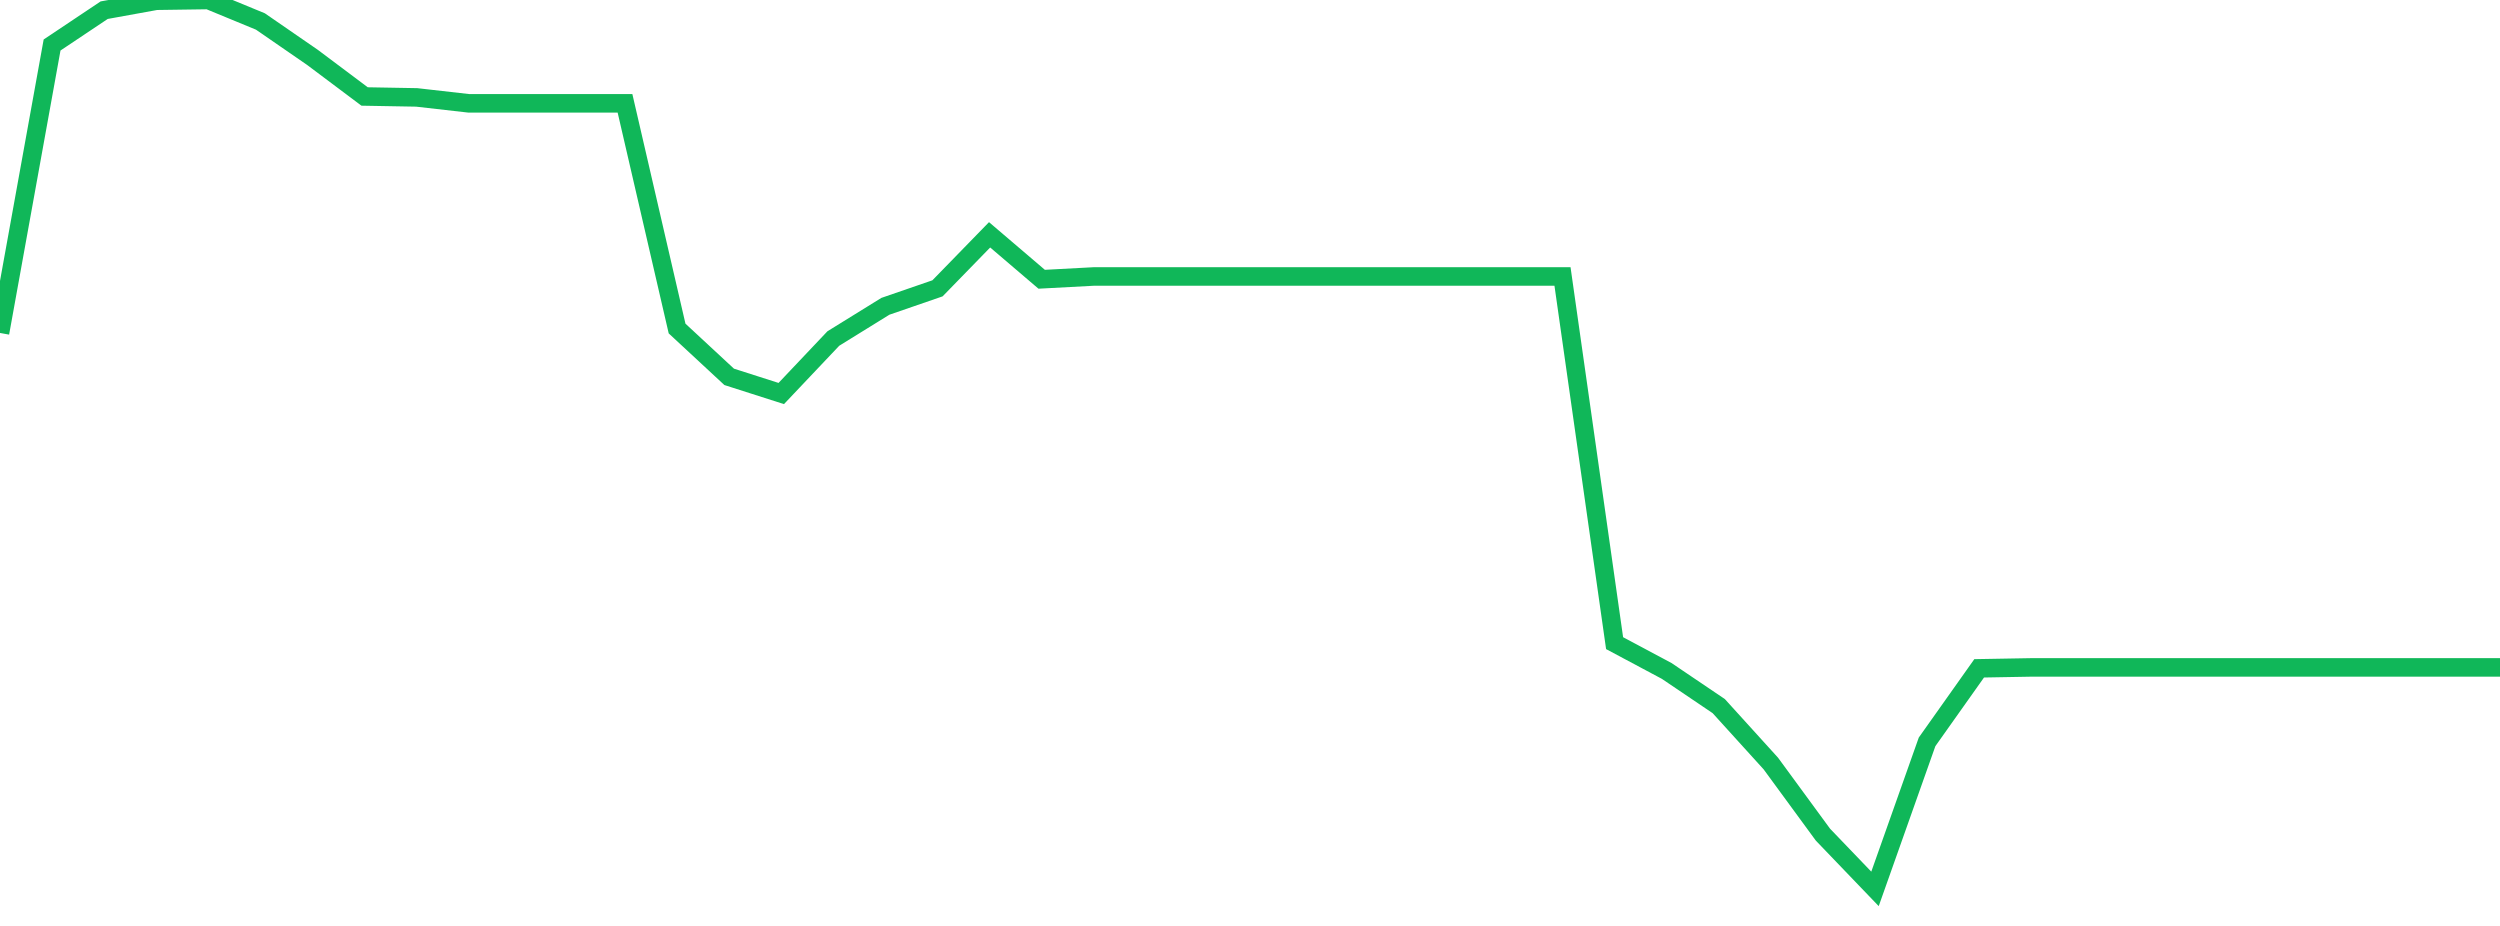 <?xml version="1.0" standalone="no"?>
<!DOCTYPE svg PUBLIC "-//W3C//DTD SVG 1.1//EN" "http://www.w3.org/Graphics/SVG/1.1/DTD/svg11.dtd">
<svg width="135" height="50" viewBox="0 0 135 50" preserveAspectRatio="none" class="sparkline" xmlns="http://www.w3.org/2000/svg"
xmlns:xlink="http://www.w3.org/1999/xlink"><path  class="sparkline--line" d="M 0 17.98 L 0 17.98 L 2.812 2.43 L 5.625 0.55 L 8.438 0.04 L 11.25 0 L 14.062 1.16 L 16.875 3.1 L 19.688 5.21 L 22.5 5.26 L 25.312 5.58 L 28.125 5.58 L 30.938 5.58 L 33.75 5.58 L 36.562 17.74 L 39.375 20.35 L 42.188 21.25 L 45 18.28 L 47.812 16.54 L 50.625 15.57 L 53.438 12.68 L 56.25 15.08 L 59.062 14.93 L 61.875 14.93 L 64.688 14.93 L 67.5 14.93 L 70.312 14.93 L 73.125 14.93 L 75.938 14.93 L 78.75 14.93 L 81.562 14.93 L 84.375 14.93 L 87.188 34.73 L 90 36.23 L 92.812 38.13 L 95.625 41.23 L 98.438 45.07 L 101.25 48 L 104.062 40.06 L 106.875 36.09 L 109.688 36.04 L 112.5 36.04 L 115.312 36.04 L 118.125 36.04 L 120.938 36.04 L 123.75 36.04 L 126.562 36.04 L 129.375 36.04 L 132.188 36.04 L 135 36.04" fill="none" stroke-width="1" stroke="#10b759"></path></svg>